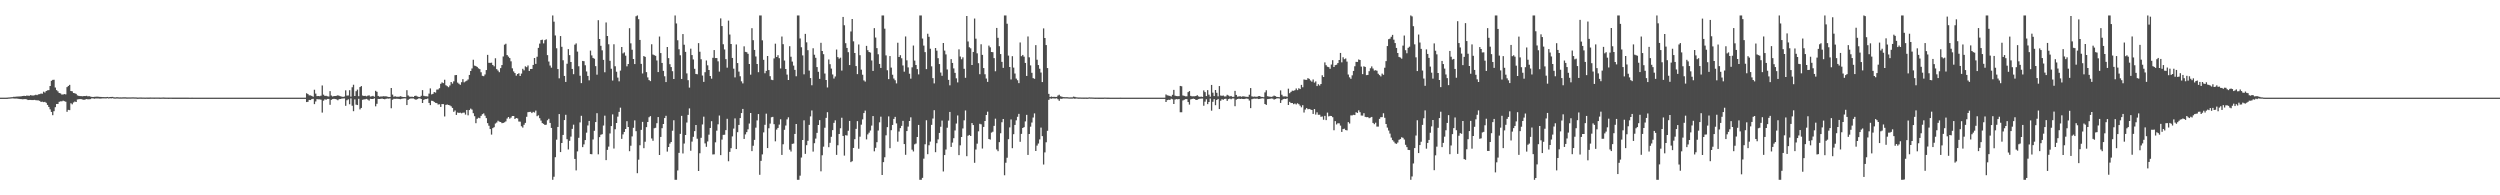 <?xml version="1.0" encoding="UTF-8"?>
<svg xmlns="http://www.w3.org/2000/svg" width="1920" height="150">
  <path d="M0 75.000h1v1.000H0zM1 75.000h1v1.000H1zM2 75.000h1v1.000H2zM3 74.998h1v1.000H3zM4 74.990h1v1.000H4zM5 74.963h1v1.000H5zM6 74.848h1v1.000H6zM7 74.777h1v1.000H7zM8 74.648h1v1.000H8zM9 74.576h1v1.000H9zM10 74.344h1v1.272H10zM11 74.355h1v1.354H11zM12 74.173h1v1.475H12zM13 74.149h1v1.616H13zM14 74.085h1v1.825H14zM15 74.017h1v2.084H15zM16 73.935h1v2.212H16zM17 73.721h1v2.589H17zM18 73.556h1v2.580H18zM19 73.721h1v2.410H19zM20 73.434h1v2.865H20zM21 73.478h1v3.360H21zM22 73.561h1v3.178H22zM23 73.053h1v3.721H23zM24 73.332h1v3.507H24zM25 73.343h1v3.520H25zM26 73.162h1v3.547H26zM27 72.735h1v4.239H27zM28 73.059h1v3.987H28zM29 72.448h1v4.639H29zM30 72.313h1v5.136H30zM31 71.827h1v6.435H31zM32 71.985h1v6.105H32zM33 70.380h1v8.058H33zM34 71.044h1v7.202H34zM35 69.901h1v9.071H35zM36 69.372h1v11.238H36zM37 69.233h1v12.914H37zM38 66.040h1v17.919H38zM39 62.078h1v23.892H39zM40 61.324h1v27.134H40zM41 61.248h1v24.132H41zM42 67.244h1v15.091H42zM43 69.199h1v10.653H43zM44 70.157h1v9.640H44zM45 71.434h1v6.752H45zM46 71.734h1v6.097H46zM47 72.593h1v5.252H47zM48 72.570h1v4.756H48zM49 72.238h1v5.475H49zM50 72.518h1v5.623H50zM51 66.940h1v18.905H51zM52 65.997h1v18.375H52zM53 65.156h1v19.437H53zM54 69.873h1v9.458H54zM55 70.130h1v10.020H55zM56 71.401h1v7.289H56zM57 71.618h1v6.344H57zM58 72.108h1v6.231H58zM59 73.280h1v3.102H59zM60 73.646h1v2.520H60zM61 73.772h1v2.294H61zM62 73.827h1v2.351H62zM63 73.928h1v2.515H63zM64 73.705h1v3.002H64zM65 73.804h1v2.580H65zM66 73.583h1v2.503H66zM67 73.977h1v2.319H67zM68 73.808h1v2.436H68zM69 74.202h1v1.921H69zM70 74.406h1v1.097H70zM71 74.513h1v1.076H71zM72 74.349h1v1.464H72zM73 74.289h1v1.334H73zM74 74.210h1v1.422H74zM75 74.295h1v1.310H75zM76 74.412h1v1.294H76zM77 74.458h1v1.249H77zM78 74.567h1v1.000H78zM79 74.563h1v1.030H79zM80 74.581h1v1.000H80zM81 74.601h1v1.000H81zM82 74.438h1v1.000H82zM83 74.685h1v1.000H83zM84 74.476h1v1.000H84zM85 74.422h1v1.153H85zM86 74.393h1v1.005H86zM87 74.725h1v1.000H87zM88 74.783h1v1.000H88zM89 74.674h1v1.000H89zM90 74.648h1v1.000H90zM91 74.780h1v1.000H91zM92 74.762h1v1.000H92zM93 74.798h1v1.000H93zM94 74.703h1v1.000H94zM95 74.711h1v1.000H95zM96 74.723h1v1.000H96zM97 74.827h1v1.000H97zM98 74.784h1v1.000H98zM99 74.789h1v1.000H99zM100 74.797h1v1.000H100zM101 74.737h1v1.000H101zM102 74.728h1v1.000H102zM103 74.795h1v1.000H103zM104 74.794h1v1.000H104zM105 74.910h1v1.000H105zM106 74.898h1v1.000H106zM107 74.847h1v1.000H107zM108 74.870h1v1.000H108zM109 74.882h1v1.000H109zM110 74.889h1v1.000H110zM111 74.946h1v1.000H111zM112 74.899h1v1.000H112zM113 74.907h1v1.000H113zM114 74.914h1v1.000H114zM115 74.862h1v1.000H115zM116 74.883h1v1.000H116zM117 74.899h1v1.000H117zM118 74.908h1v1.000H118zM119 74.888h1v1.000H119zM120 74.887h1v1.000H120zM121 74.897h1v1.000H121zM122 74.930h1v1.000H122zM123 74.946h1v1.000H123zM124 74.904h1v1.000H124zM125 74.875h1v1.000H125zM126 74.910h1v1.000H126zM127 74.946h1v1.000H127zM128 74.946h1v1.000H128zM129 74.960h1v1.000H129zM130 74.949h1v1.000H130zM131 74.947h1v1.000H131zM132 74.959h1v1.000H132zM133 74.973h1v1.000H133zM134 74.978h1v1.000H134zM135 74.970h1v1.000H135zM136 74.962h1v1.000H136zM137 74.966h1v1.000H137zM138 74.968h1v1.000H138zM139 74.977h1v1.000H139zM140 74.981h1v1.000H140zM141 74.974h1v1.000H141zM142 74.978h1v1.000H142zM143 74.979h1v1.000H143zM144 74.982h1v1.000H144zM145 74.989h1v1.000H145zM146 74.987h1v1.000H146zM147 74.981h1v1.000H147zM148 74.989h1v1.000H148zM149 74.991h1v1.000H149zM150 74.994h1v1.000H150zM151 74.988h1v1.000H151zM152 74.989h1v1.000H152zM153 74.993h1v1.000H153zM154 74.993h1v1.000H154zM155 74.995h1v1.000H155zM156 74.993h1v1.000H156zM157 74.995h1v1.000H157zM158 74.995h1v1.000H158zM159 74.995h1v1.000H159zM160 74.996h1v1.000H160zM161 74.997h1v1.000H161zM162 74.996h1v1.000H162zM163 74.997h1v1.000H163zM164 74.998h1v1.000H164zM165 74.998h1v1.000H165zM166 74.998h1v1.000H166zM167 74.998h1v1.000H167zM168 74.999h1v1.000H168zM169 74.999h1v1.000H169zM170 74.999h1v1.000H170zM171 74.999h1v1.000H171zM172 74.999h1v1.000H172zM173 74.999h1v1.000H173zM174 75.000h1v1.000H174zM175 75.000h1v1.000H175zM176 75.000h1v1.000H176zM177 75.000h1v1.000H177zM178 75.000h1v1.000H178zM179 75.000h1v1.000H179zM180 75.000h1v1.000H180zM181 75.000h1v1.000H181zM182 75.000h1v1.000H182zM183 75.000h1v1.000H183zM184 75.000h1v1.000H184zM185 75.000h1v1.000H185zM186 75.000h1v1.000H186zM187 75.000h1v1.000H187zM188 75.000h1v1.000H188zM189 75.000h1v1.000H189zM190 75.000h1v1.000H190zM191 75.000h1v1.000H191zM192 75.000h1v1.000H192zM193 75.000h1v1.000H193zM194 75.000h1v1.000H194zM195 75.000h1v1.000H195zM196 75.000h1v1.000H196zM197 75.000h1v1.000H197zM198 75.000h1v1.000H198zM199 75.000h1v1.000H199zM200 75.000h1v1.000H200zM201 75.000h1v1.000H201zM202 75.000h1v1.000H202zM203 75.000h1v1.000H203zM204 75.000h1v1.000H204zM205 75.000h1v1.000H205zM206 75.000h1v1.000H206zM207 75.000h1v1.000H207zM208 75.000h1v1.000H208zM209 75.000h1v1.000H209zM210 75.000h1v1.000H210zM211 75.000h1v1.000H211zM212 75.000h1v1.000H212zM213 75.000h1v1.000H213zM214 75.000h1v1.000H214zM215 75.000h1v1.000H215zM216 75.000h1v1.000H216zM217 75.000h1v1.000H217zM218 75.000h1v1.000H218zM219 75.000h1v1.000H219zM220 75.000h1v1.000H220zM221 75.000h1v1.000H221zM222 75.000h1v1.000H222zM223 75.000h1v1.000H223zM224 75.000h1v1.000H224zM225 75.000h1v1.000H225zM226 75.000h1v1.000H226zM227 75.000h1v1.000H227zM228 75.000h1v1.000H228zM229 75.000h1v1.000H229zM230 75.000h1v1.000H230zM231 75.000h1v1.000H231zM232 75.000h1v1.000H232zM233 75.000h1v1.000H233zM234 75.000h1v1.000H234zM235 71.627h1v6.767H235zM236 72.227h1v5.972H236zM237 73.204h1v3.561H237zM238 73.265h1v3.593H238zM239 73.682h1v2.398H239zM240 74.297h1v1.556H240zM241 68.938h1v11.021H241zM242 71.886h1v6.017H242zM243 73.837h1v2.282H243zM244 73.713h1v2.592H244zM245 73.864h1v2.403H245zM246 73.493h1v3.031H246zM247 65.662h1v20.827H247zM248 72.688h1v4.615H248zM249 73.632h1v2.644H249zM250 73.565h1v3.019H250zM251 73.936h1v2.067H251zM252 74.135h1v1.826H252zM253 70.006h1v10.472H253zM254 73.346h1v3.310H254zM255 74.060h1v2.040H255zM256 73.798h1v2.093H256zM257 73.711h1v2.355H257zM258 73.588h1v2.767H258zM259 73.187h1v3.822H259zM260 73.591h1v2.564H260zM261 73.935h1v2.098H261zM262 74.175h1v1.559H262zM263 74.423h1v1.193H263zM264 74.152h1v1.414H264zM265 69.359h1v11.889H265zM266 73.420h1v3.596H266zM267 73.339h1v2.954H267zM268 69.254h1v10.846H268zM269 74.174h1v1.415H269zM270 67.025h1v14.161H270zM271 65.057h1v20.343H271zM272 73.738h1v2.590H272zM273 70.016h1v10.368H273zM274 68.798h1v11.911H274zM275 73.871h1v2.003H275zM276 66.875h1v17.151H276zM277 66.117h1v16.797H277zM278 73.366h1v3.289H278zM279 73.707h1v2.637H279zM280 73.579h1v2.669H280zM281 73.988h1v1.956H281zM282 73.478h1v3.009H282zM283 73.194h1v4.053H283zM284 74.131h1v1.734H284zM285 73.951h1v2.057H285zM286 73.641h1v2.406H286zM287 74.302h1v1.235H287zM288 69.720h1v11.949H288zM289 70.491h1v9.203H289zM290 73.658h1v2.327H290zM291 74.259h1v1.761H291zM292 74.072h1v1.827H292zM293 74.062h1v1.671H293zM294 73.885h1v2.167H294zM295 73.972h1v2.261H295zM296 73.915h1v1.963H296zM297 74.239h1v1.440H297zM298 74.439h1v1.346H298zM299 74.499h1v1.087H299zM300 67.605h1v15.541H300zM301 72.658h1v3.917H301zM302 74.222h1v1.638H302zM303 73.923h1v1.982H303zM304 74.291h1v1.533H304zM305 74.296h1v1.565H305zM306 74.296h1v1.674H306zM307 73.901h1v2.286H307zM308 74.201h1v1.678H308zM309 74.475h1v1.179H309zM310 74.504h1v1.000H310zM311 74.582h1v1.000H311zM312 69.266h1v11.404H312zM313 73.323h1v3.374H313zM314 74.197h1v1.742H314zM315 74.318h1v1.315H315zM316 74.228h1v1.406H316zM317 74.489h1v1.116H317zM318 73.669h1v2.525H318zM319 73.467h1v3.189H319zM320 74.067h1v2.078H320zM321 74.417h1v1.183H321zM322 74.531h1v1.000H322zM323 73.562h1v2.467H323zM324 69.243h1v9.846H324zM325 73.573h1v3.144H325zM326 73.870h1v2.240H326zM327 73.943h1v2.139H327zM328 74.083h1v1.582H328zM329 71.909h1v7.166H329zM330 67.911h1v12.850H330zM331 72.492h1v4.857H331zM332 72.069h1v5.431H332zM333 70.699h1v7.574H333zM334 71.143h1v7.872H334zM335 68.817h1v10.409H335zM336 68.689h1v11.586H336zM337 67.713h1v12.352H337zM338 64.358h1v17.765H338zM339 63.260h1v16.643H339zM340 63.824h1v16.137H340zM341 61.214h1v28.246H341zM342 65.485h1v15.065H342zM343 66.187h1v14.072H343zM344 66.962h1v13.674H344zM345 65.661h1v15.263H345zM346 62.962h1v18.686H346zM347 64.225h1v18.680H347zM348 62.443h1v23.422H348zM349 57.760h1v27.097H349zM350 57.599h1v30.656H350zM351 63.441h1v23.006H351zM352 64.326h1v22.413H352zM353 65.145h1v21.395H353zM354 63.145h1v23.920H354zM355 60.792h1v25.785H355zM356 63.213h1v23.272H356zM357 62.510h1v25.527H357zM358 61.945h1v22.510H358zM359 61.049h1v27.501H359zM360 57.557h1v26.959H360zM361 54.519h1v28.894H361zM362 52.587h1v31.573H362zM363 45.875h1v41.056H363zM364 50.393h1v38.839H364zM365 50.718h1v43.914H365zM366 51.400h1v39.820H366zM367 52.487h1v37.954H367zM368 53.091h1v37.705H368zM369 55.501h1v33.504H369zM370 58.233h1v29.465H370zM371 58.513h1v28.598H371zM372 57.203h1v31.617H372zM373 53.807h1v36.931H373zM374 42.122h1v52.436H374zM375 48.231h1v48.340H375zM376 48.279h1v50.869H376zM377 48.134h1v55.258H377zM378 49.924h1v48.472H378zM379 50.918h1v46.789H379zM380 44.770h1v50.090H380zM381 53.112h1v41.020H381zM382 54.153h1v38.563H382zM383 55.438h1v38.028H383zM384 52.324h1v41.386H384zM385 49.952h1v44.652H385zM386 43.365h1v51.030H386zM387 34.323h1v59.609H387zM388 33.607h1v59.625H388zM389 42.289h1v48.724H389zM390 43.445h1v46.413H390zM391 44.602h1v46.521H391zM392 47.102h1v43.229H392zM393 52.458h1v36.652H393zM394 54.844h1v34.235H394zM395 56.120h1v35.260H395zM396 58.101h1v32.530H396zM397 56.824h1v34.173H397zM398 56.283h1v37.031H398zM399 58.383h1v35.077H399zM400 56.536h1v40.438H400zM401 52.842h1v45.168H401zM402 54.005h1v41.859H402zM403 50.957h1v43.400H403zM404 51.592h1v38.098H404zM405 50.256h1v35.929H405zM406 54.500h1v31.474H406zM407 52.998h1v32.881H407zM408 52.950h1v33.883H408zM409 49.857h1v36.052H409zM410 44.562h1v41.844H410zM411 49.073h1v35.872H411zM412 43.587h1v45.673H412zM413 36.777h1v51.800H413zM414 33.471h1v57.294H414zM415 30.756h1v61.875H415zM416 30.440h1v64.128H416zM417 33.323h1v61.798H417zM418 30.846h1v65.137H418zM419 30.195h1v65.529H419zM420 42.332h1v50.047H420zM421 47.237h1v44.025H421zM422 50.330h1v44.070H422zM423 51.944h1v46.286H423zM424 11.895h1v126.209H424zM425 16.631h1v119.101H425zM426 27.230h1v93.513H426zM427 37.080h1v70.167H427zM428 53.063h1v44.424H428zM429 60.138h1v27.444H429zM430 27.705h1v89.078H430zM431 35.942h1v73.897H431zM432 46.269h1v57.385H432zM433 58.335h1v33.866H433zM434 62.942h1v25.214H434zM435 48.973h1v57.938H435zM436 37.759h1v77.026H436zM437 42.339h1v65.812H437zM438 47.641h1v57.292H438zM439 52.952h1v46.040H439zM440 56.969h1v38.762H440zM441 34.289h1v87.795H441zM442 33.306h1v97.538H442zM443 39.650h1v76.617H443zM444 50.882h1v54.943H444zM445 58.175h1v35.825H445zM446 63.828h1v25.093H446zM447 46.780h1v66.232H447zM448 47.008h1v63.869H448zM449 50.141h1v57.424H449zM450 54.868h1v46.996H450zM451 58.294h1v38.084H451zM452 61.682h1v31.207H452zM453 38.887h1v79.416H453zM454 42.528h1v75.962H454zM455 44.518h1v62.608H455zM456 45.108h1v55.342H456zM457 50.798h1v42.969H457zM458 57.365h1v29.568H458zM459 15.495h1v103.047H459zM460 29.955h1v75.338H460zM461 35.154h1v68.303H461zM462 38.664h1v64.412H462zM463 45.986h1v50.441H463zM464 55.518h1v33.335H464zM465 17.237h1v105.764H465zM466 27.636h1v87.445H466zM467 34.005h1v78.579H467zM468 46.689h1v55.795H468zM469 52.798h1v44.009H469zM470 61.834h1v26.035H470zM471 34.013h1v80.081H471zM472 50.916h1v48.368H472zM473 55.113h1v39.340H473zM474 59.585h1v29.995H474zM475 62.483h1v23.423H475zM476 54.235h1v28.438H476zM477 36.085h1v70.550H477zM478 41.001h1v62.221H478zM479 40.242h1v61.097H479zM480 42.737h1v56.343H480zM481 50.938h1v42.145H481zM482 49.172h1v48.373H482zM483 21.662h1v94.469H483zM484 33.285h1v78.648H484zM485 38.193h1v66.586H485zM486 45.332h1v52.816H486zM487 49.213h1v43.238H487zM488 12.499h1v88.268H488zM489 11.895h1v121.112H489zM490 14.746h1v107.887H490zM491 30.672h1v80.879H491zM492 49.071h1v50.677H492zM493 56.429h1v37.157H493zM494 43.058h1v70.754H494zM495 43.674h1v65.155H495zM496 55.389h1v42.232H496zM497 59.425h1v34.257H497zM498 61.490h1v28.576H498zM499 62.315h1v26.891H499zM500 34.005h1v72.340H500zM501 41.860h1v66.279H501zM502 42.412h1v56.075H502zM503 42.833h1v55.326H503zM504 46.423h1v48.184H504zM505 55.358h1v34.567H505zM506 28.051h1v90.967H506zM507 40.779h1v64.404H507zM508 48.336h1v50.102H508zM509 54.406h1v40.835H509zM510 58.570h1v32.084H510zM511 63.027h1v25.897H511zM512 36.086h1v80.334H512zM513 44.648h1v68.238H513zM514 49.312h1v60.986H514zM515 51.517h1v57.519H515zM516 54.670h1v45.712H516zM517 60.676h1v31.664H517zM518 11.895h1v126.209H518zM519 18.001h1v120.104H519zM520 30.906h1v100.019H520zM521 37.855h1v79.530H521zM522 42.450h1v60.351H522zM523 60.645h1v28.354H523zM524 26.182h1v91.699H524zM525 34.335h1v75.918H525zM526 39.840h1v63.855H526zM527 56.393h1v37.713H527zM528 61.585h1v26.630H528zM529 67.264h1v15.967H529zM530 37.372h1v78.390H530zM531 42.285h1v66.455H531zM532 45.682h1v59.399H532zM533 52.843h1v47.881H533zM534 56.801h1v39.194H534zM535 57.013h1v49.543H535zM536 33.131h1v98.181H536zM537 39.724h1v77.998H537zM538 45.534h1v60.298H538zM539 58.021h1v37.594H539zM540 62.851h1v26.730H540zM541 55.468h1v54.684H541zM542 46.415h1v66.308H542zM543 50.194h1v58.459H543zM544 53.775h1v49.640H544zM545 58.393h1v39.886H545zM546 60.405h1v32.663H546zM547 44.401h1v74.217H547zM548 38.430h1v80.092H548zM549 44.606h1v64.702H549zM550 44.610h1v55.721H550zM551 47.124h1v48.374H551zM552 54.980h1v33.734H552zM553 14.155h1v104.992H553zM554 20.014h1v87.213H554zM555 34.004h1v69.569H555zM556 38.000h1v65.481H556zM557 45.411h1v54.510H557zM558 51.985h1v39.241H558zM559 15.845h1v108.009H559zM560 26.529h1v90.098H560zM561 33.780h1v80.027H561zM562 44.482h1v60.278H562zM563 52.748h1v46.036H563zM564 59.438h1v31.483H564zM565 34.166h1v80.329H565zM566 48.411h1v53.136H566zM567 54.972h1v40.994H567zM568 58.554h1v32.109H568zM569 62.460h1v24.392H569zM570 64.060h1v19.577H570zM571 35.591h1v71.102H571zM572 39.839h1v63.369H572zM573 40.090h1v61.394H573zM574 41.329h1v57.986H574zM575 49.154h1v45.697H575zM576 57.349h1v29.432H576zM577 21.657h1v94.429H577zM578 30.897h1v81.030H578zM579 38.324h1v69.073H579zM580 43.357h1v54.713H580zM581 49.147h1v43.334H581zM582 55.459h1v32.129H582zM583 11.895h1v122.335H583zM584 11.895h1v111.628H584zM585 30.956h1v87.644H585zM586 45.919h1v55.770H586zM587 56.290h1v39.555H587zM588 54.419h1v32.856H588zM589 43.005h1v70.712H589zM590 53.830h1v44.700H590zM591 58.536h1v36.372H591zM592 61.227h1v28.838H592zM593 61.551h1v28.204H593zM594 44.852h1v50.533H594zM595 33.525h1v75.027H595zM596 43.777h1v55.774H596zM597 42.382h1v55.882H597zM598 44.704h1v51.001H598zM599 52.571h1v39.042H599zM600 28.031h1v90.935H600zM601 33.920h1v76.872H601zM602 46.490h1v53.204H602zM603 52.969h1v43.432H603zM604 57.285h1v34.398H604zM605 61.432h1v28.702H605zM606 35.500h1v79.433H606zM607 43.579h1v72.799H607zM608 47.291h1v63.174H608zM609 50.407h1v59.808H609zM610 53.683h1v49.193H610zM611 58.586h1v36.650H611zM612 11.895h1v126.209H612zM613 11.895h1v126.209H613zM614 29.548h1v105.385H614zM615 36.324h1v84.681H615zM616 42.527h1v65.011H616zM617 57.082h1v35.359H617zM618 26.002h1v92.189H618zM619 32.496h1v79.010H619zM620 38.556h1v69.592H620zM621 54.200h1v41.691H621zM622 59.938h1v29.445H622zM623 65.491h1v19.339H623zM624 37.083h1v79.340H624zM625 42.012h1v67.954H625zM626 44.416h1v62.051H626zM627 51.493h1v50.556H627zM628 55.166h1v40.821H628zM629 60.576h1v31.710H629zM630 32.850h1v98.708H630zM631 39.157h1v80.065H631zM632 41.620h1v71.016H632zM633 56.483h1v41.626H633zM634 61.442h1v29.094H634zM635 67.152h1v19.021H635zM636 45.658h1v67.377H636zM637 49.282h1v60.408H637zM638 52.694h1v52.369H638zM639 57.170h1v42.772H639zM640 60.293h1v34.073H640zM641 58.747h1v33.676H641zM642 38.054h1v80.896H642zM643 43.876h1v67.698H643zM644 45.074h1v57.861H644zM645 44.274h1v54.225H645zM646 54.244h1v36.181H646zM647 12.991h1v91.428H647zM648 19.390h1v100.125H648zM649 33.190h1v70.640H649zM650 36.793h1v67.318H650zM651 40.107h1v60.279H651zM652 49.971h1v42.893H652zM653 24.169h1v100.338H653zM654 14.590h1v109.204H654zM655 31.741h1v81.853H655zM656 40.693h1v66.224H656zM657 50.760h1v48.216H657zM658 56.934h1v36.077H658zM659 34.153h1v80.095H659zM660 42.380h1v62.559H660zM661 53.499h1v42.253H661zM662 57.416h1v34.269H662zM663 61.760h1v25.084H663zM664 62.695h1v22.228H664zM665 35.241h1v71.817H665zM666 38.573h1v64.635H666zM667 39.921h1v61.985H667zM668 40.384h1v59.876H668zM669 46.448h1v50.008H669zM670 54.498h1v34.617H670zM671 21.585h1v94.662H671zM672 28.828h1v84.682H672zM673 36.947h1v72.249H673zM674 41.668h1v58.569H674zM675 49.114h1v44.833H675zM676 52.154h1v37.458H676zM677 11.895h1v122.519H677zM678 11.895h1v112.627H678zM679 22.021h1v98.771H679zM680 42.543h1v61.404H680zM681 53.959h1v43.680H681zM682 60.786h1v28.594H682zM683 43.076h1v70.751H683zM684 51.907h1v48.110H684zM685 57.409h1v38.519H685zM686 60.324h1v31.027H686zM687 61.656h1v28.076H687zM688 64.031h1v30.730H688zM689 32.832h1v75.946H689zM690 43.768h1v57.265H690zM691 42.401h1v55.985H691zM692 44.741h1v51.902H692zM693 50.279h1v42.568H693zM694 55.052h1v55.580H694zM695 28.017h1v90.850H695zM696 46.317h1v54.322H696zM697 51.754h1v45.490H697zM698 56.610h1v36.294H698zM699 60.437h1v29.657H699zM700 51.728h1v63.208H700zM701 34.983h1v81.355H701zM702 46.545h1v64.287H702zM703 49.911h1v60.329H703zM704 53.102h1v52.094H704zM705 57.132h1v38.811H705zM706 11.895h1v126.209H706zM707 11.895h1v126.209H707zM708 29.611h1v107.002H708zM709 35.038h1v86.826H709zM710 40.034h1v70.769H710zM711 53.095h1v39.273H711zM712 25.894h1v92.550H712zM713 28.288h1v83.265H713zM714 37.442h1v71.296H714zM715 50.920h1v45.002H715zM716 60.008h1v31.045H716zM717 64.065h1v20.555H717zM718 36.878h1v79.997H718zM719 38.894h1v71.081H719zM720 44.681h1v62.380H720zM721 49.220h1v52.887H721zM722 55.691h1v41.618H722zM723 58.239h1v34.389H723zM724 33.019h1v98.659H724zM725 38.856h1v80.210H725zM726 41.763h1v73.098H726zM727 53.359h1v44.751H727zM728 61.328h1v31.304H728zM729 65.513h1v20.447H729zM730 45.398h1v67.429H730zM731 48.358h1v61.148H731zM732 52.527h1v53.597H732zM733 55.941h1v44.243H733zM734 60.169h1v34.703H734zM735 63.307h1v25.354H735zM736 37.862h1v81.255H736zM737 43.432h1v68.171H737zM738 45.530h1v59.684H738zM739 44.042h1v54.603H739zM740 52.827h1v39.591H740zM741 59.752h1v25.106H741zM742 12.280h1v107.698H742zM743 31.850h1v72.373H743zM744 36.314h1v67.291H744zM745 37.113h1v67.322H745zM746 49.897h1v44.641H746zM747 39.895h1v56.155H747zM748 14.215h1v110.833H748zM749 29.721h1v85.094H749zM750 40.940h1v69.393H750zM751 48.560h1v52.328H751zM752 56.986h1v38.088H752zM753 34.016h1v61.473H753zM754 42.139h1v71.944H754zM755 52.294h1v45.213H755zM756 57.046h1v35.894H756zM757 60.337h1v28.005H757zM758 62.882h1v22.887H758zM759 35.004h1v71.734H759zM760 36.364h1v70.852H760zM761 39.955h1v61.880H761zM762 40.065h1v61.123H762zM763 44.671h1v52.002H763zM764 54.709h1v36.437H764zM765 21.457h1v93.344H765zM766 29.055h1v87.042H766zM767 35.465h1v73.690H767zM768 41.525h1v60.836H768zM769 47.514h1v46.367H769zM770 52.146h1v39.234H770zM771 11.895h1v122.692H771zM772 11.895h1v113.080H772zM773 18.251h1v102.909H773zM774 42.677h1v64.206H774zM775 51.462h1v46.402H775zM776 61.035h1v30.710H776zM777 43.141h1v70.664H777zM778 51.911h1v51.150H778zM779 56.463h1v39.482H779zM780 60.362h1v32.065H780zM781 61.664h1v28.040H781zM782 63.825h1v23.640H782zM783 32.606h1v76.276H783zM784 43.169h1v59.641H784zM785 42.206h1v56.119H785zM786 43.499h1v54.135H786zM787 48.317h1v44.906H787zM788 58.338h1v29.901H788zM789 28.005h1v90.973H789zM790 44.050h1v58.880H790zM791 50.204h1v47.081H791zM792 55.907h1v38.196H792zM793 59.985h1v30.293H793zM794 60.507h1v26.603H794zM795 34.654h1v81.310H795zM796 45.882h1v65.928H796zM797 49.991h1v60.230H797zM798 52.784h1v54.261H798zM799 55.688h1v42.311H799zM800 63.002h1v41.562H800zM801 21.830h1v104.514H801zM802 29.209h1v87.828H802zM803 34.598h1v74.682H803zM804 52.279h1v48.182H804zM805 72.109h1v4.614H805zM806 74.530h1v1.061H806zM807 74.154h1v1.699H807zM808 74.438h1v1.103H808zM809 74.359h1v1.238H809zM810 74.424h1v1.248H810zM811 74.466h1v1.006H811zM812 73.347h1v2.871H812zM813 72.753h1v4.655H813zM814 73.930h1v1.922H814zM815 74.265h1v1.643H815zM816 74.547h1v1.000H816zM817 74.614h1v1.000H817zM818 74.626h1v1.000H818zM819 74.602h1v1.000H819zM820 74.738h1v1.000H820zM821 74.785h1v1.000H821zM822 74.764h1v1.000H822zM823 74.761h1v1.000H823zM824 74.177h1v1.452H824zM825 74.377h1v1.525H825zM826 74.689h1v1.000H826zM827 74.785h1v1.000H827zM828 74.861h1v1.000H828zM829 74.852h1v1.000H829zM830 74.892h1v1.000H830zM831 74.888h1v1.000H831zM832 74.913h1v1.000H832zM833 74.892h1v1.000H833zM834 74.917h1v1.000H834zM835 74.942h1v1.000H835zM836 74.750h1v1.000H836zM837 74.848h1v1.000H837zM838 74.851h1v1.000H838zM839 74.885h1v1.000H839zM840 74.944h1v1.000H840zM841 74.970h1v1.000H841zM842 74.950h1v1.000H842zM843 74.969h1v1.000H843zM844 74.966h1v1.000H844zM845 74.974h1v1.000H845zM846 74.976h1v1.000H846zM847 74.981h1v1.000H847zM848 74.904h1v1.000H848zM849 74.943h1v1.000H849zM850 74.963h1v1.000H850zM851 74.973h1v1.000H851zM852 74.991h1v1.000H852zM853 74.988h1v1.000H853zM854 74.993h1v1.000H854zM855 74.992h1v1.000H855zM856 74.992h1v1.000H856zM857 74.994h1v1.000H857zM858 74.996h1v1.000H858zM859 74.995h1v1.000H859zM860 74.977h1v1.000H860zM861 74.985h1v1.000H861zM862 74.992h1v1.000H862zM863 74.998h1v1.000H863zM864 74.998h1v1.000H864zM865 74.998h1v1.000H865zM866 74.998h1v1.000H866zM867 74.999h1v1.000H867zM868 74.999h1v1.000H868zM869 74.999h1v1.000H869zM870 74.999h1v1.000H870zM871 74.998h1v1.000H871zM872 74.995h1v1.000H872zM873 74.998h1v1.000H873zM874 74.998h1v1.000H874zM875 74.999h1v1.000H875zM876 74.999h1v1.000H876zM877 75.000h1v1.000H877zM878 75.000h1v1.000H878zM879 75.000h1v1.000H879zM880 75.000h1v1.000H880zM881 75.000h1v1.000H881zM882 75.000h1v1.000H882zM883 74.999h1v1.000H883zM884 74.999h1v1.000H884zM885 74.999h1v1.000H885zM886 75.000h1v1.000H886zM887 75.000h1v1.000H887zM888 75.000h1v1.000H888zM889 75.000h1v1.000H889zM890 75.000h1v1.000H890zM891 75.000h1v1.000H891zM892 75.000h1v1.000H892zM893 75.000h1v1.000H893zM894 75.000h1v1.000H894zM895 72.567h1v5.760H895zM896 73.214h1v3.707H896zM897 73.420h1v3.163H897zM898 73.701h1v3.044H898zM899 74.138h1v1.703H899zM900 72.813h1v3.448H900zM901 69.035h1v10.812H901zM902 73.474h1v2.969H902zM903 73.784h1v2.315H903zM904 73.883h1v2.425H904zM905 73.828h1v2.204H905zM906 66.021h1v20.189H906zM907 66.261h1v19.935H907zM908 73.324h1v3.810H908zM909 73.651h1v2.928H909zM910 73.977h1v2.137H910zM911 73.983h1v2.080H911zM912 70.747h1v7.638H912zM913 69.922h1v10.421H913zM914 73.640h1v2.680H914zM915 74.005h1v1.972H915zM916 73.939h1v1.863H916zM917 73.937h1v2.079H917zM918 73.708h1v3.086H918zM919 73.114h1v3.527H919zM920 74.013h1v2.106H920zM921 74.381h1v1.425H921zM922 74.205h1v1.506H922zM923 74.468h1v1.192H923zM924 69.402h1v11.792H924zM925 70.778h1v7.318H925zM926 73.765h1v2.456H926zM927 69.230h1v10.739H927zM928 72.699h1v5.630H928zM929 74.230h1v1.429H929zM930 65.229h1v19.757H930zM931 71.177h1v6.989H931zM932 73.781h1v2.368H932zM933 69.112h1v11.687H933zM934 71.284h1v5.491H934zM935 73.988h1v1.975H935zM936 66.101h1v17.651H936zM937 73.381h1v3.977H937zM938 73.558h1v2.684H938zM939 73.357h1v3.242H939zM940 74.071h1v1.911H940zM941 74.016h1v1.811H941zM942 72.800h1v4.672H942zM943 73.391h1v2.734H943zM944 74.052h1v1.673H944zM945 73.670h1v2.564H945zM946 74.392h1v1.205H946zM947 74.336h1v1.282H947zM948 69.803h1v11.783H948zM949 72.907h1v3.642H949zM950 74.220h1v1.790H950zM951 74.059h1v1.734H951zM952 73.924h1v2.088H952zM953 74.289h1v1.553H953zM954 73.938h1v2.070H954zM955 74.018h1v2.073H955zM956 74.251h1v1.580H956zM957 74.346h1v1.319H957zM958 74.370h1v1.541H958zM959 72.780h1v4.424H959zM960 67.631h1v15.403H960zM961 74.008h1v2.187H961zM962 74.297h1v1.515H962zM963 74.153h1v1.575H963zM964 74.268h1v1.538H964zM965 74.293h1v1.363H965zM966 73.834h1v2.231H966zM967 73.726h1v2.260H967zM968 74.372h1v1.275H968zM969 74.422h1v1.083H969zM970 74.632h1v1.000H970zM971 70.952h1v8.916H971zM972 69.334h1v11.264H972zM973 73.887h1v2.248H973zM974 74.119h1v1.848H974zM975 74.276h1v1.536H975zM976 74.376h1v1.248H976zM977 74.067h1v1.724H977zM978 73.404h1v3.100H978zM979 73.811h1v2.250H979zM980 74.377h1v1.232H980zM981 74.481h1v1.000H981zM982 74.651h1v1.000H982zM983 69.410h1v9.626H983zM984 72.762h1v4.202H984zM985 74.024h1v2.133H985zM986 74.024h1v1.854H986zM987 73.996h1v2.024H987zM988 74.338h1v1.180H988zM989 68.105h1v12.522H989zM990 71.559h1v6.677H990zM991 70.534h1v8.645H991zM992 69.614h1v9.466H992zM993 69.711h1v10.293H993zM994 69.296h1v10.204H994zM995 67.916h1v12.305H995zM996 69.216h1v10.104H996zM997 67.804h1v12.207H997zM998 68.414h1v12.760H998zM999 65.166h1v17.285H999zM1000 67.009h1v13.779H1000zM1001 61.030h1v25.381H1001zM1002 61.299h1v22.803H1002zM1003 61.341h1v21.670H1003zM1004 60.010h1v23.904H1004zM1005 60.594h1v23.055H1005zM1006 61.776h1v22.271H1006zM1007 62.706h1v21.799H1007zM1008 61.044h1v26.454H1008zM1009 63.421h1v20.352H1009zM1010 62.526h1v25.500H1010zM1011 66.098h1v20.171H1011zM1012 64.712h1v23.472H1012zM1013 65.667h1v22.469H1013zM1014 64.491h1v25.189H1014zM1015 57.808h1v31.656H1015zM1016 59.129h1v32.823H1016zM1017 47.915h1v41.069H1017zM1018 50.088h1v42.170H1018zM1019 51.236h1v35.250H1019zM1020 51.575h1v37.808H1020zM1021 52.831h1v36.169H1021zM1022 49.577h1v39.513H1022zM1023 46.240h1v43.751H1023zM1024 51.434h1v48.594H1024zM1025 50.001h1v43.032H1025zM1026 49.698h1v45.906H1026zM1027 48.437h1v46.211H1027zM1028 46.057h1v48.651H1028zM1029 40.672h1v55.810H1029zM1030 47.867h1v53.466H1030zM1031 43.977h1v55.125H1031zM1032 45.479h1v53.320H1032zM1033 44.906h1v54.967H1033zM1034 47.331h1v52.840H1034zM1035 57.229h1v36.593H1035zM1036 59.388h1v35.506H1036zM1037 60.518h1v28.091H1037zM1038 57.861h1v30.758H1038zM1039 54.489h1v33.671H1039zM1040 50.882h1v37.506H1040zM1041 47.511h1v38.692H1041zM1042 47.549h1v39.191H1042zM1043 45.658h1v39.078H1043zM1044 46.100h1v40.082H1044zM1045 51.143h1v37.565H1045zM1046 56.911h1v31.858H1046zM1047 50.950h1v35.979H1047zM1048 51.397h1v38.346H1048zM1049 57.678h1v32.316H1049zM1050 57.545h1v32.348H1050zM1051 54.664h1v36.128H1051zM1052 52.429h1v37.905H1052zM1053 51.009h1v38.797H1053zM1054 52.626h1v41.804H1054zM1055 54.168h1v41.220H1055zM1056 53.931h1v40.269H1056zM1057 54.335h1v42.882H1057zM1058 56.630h1v40.610H1058zM1059 57.721h1v33.552H1059zM1060 58.682h1v31.337H1060zM1061 56.521h1v33.429H1061zM1062 57.427h1v29.544H1062zM1063 52.004h1v38.449H1063zM1064 46.932h1v48.305H1064zM1065 35.366h1v62.626H1065zM1066 30.106h1v70.165H1066zM1067 29.712h1v72.916H1067zM1068 28.286h1v77.372H1068zM1069 26.772h1v80.851H1069zM1070 30.440h1v78.320H1070zM1071 33.056h1v77.004H1071zM1072 36.831h1v73.670H1072zM1073 40.686h1v68.769H1073zM1074 43.705h1v63.658H1074zM1075 44.184h1v62.594H1075zM1076 45.062h1v60.382H1076zM1077 35.039h1v70.804H1077zM1078 27.307h1v79.855H1078zM1079 38.570h1v72.638H1079zM1080 40.896h1v72.088H1080zM1081 36.703h1v78.453H1081zM1082 35.866h1v79.390H1082zM1083 11.895h1v126.209H1083zM1084 12.597h1v122.906H1084zM1085 20.139h1v105.382H1085zM1086 34.062h1v79.628H1086zM1087 44.016h1v60.076H1087zM1088 54.602h1v37.781H1088zM1089 26.500h1v91.045H1089zM1090 32.672h1v78.734H1090zM1091 37.512h1v71.335H1091zM1092 54.149h1v41.738H1092zM1093 60.292h1v30.540H1093zM1094 65.891h1v18.880H1094zM1095 37.961h1v76.238H1095zM1096 41.441h1v68.325H1096zM1097 44.449h1v62.999H1097zM1098 51.165h1v50.770H1098zM1099 55.788h1v41.285H1099zM1100 60.351h1v31.799H1100zM1101 33.343h1v97.380H1101zM1102 38.984h1v80.331H1102zM1103 41.723h1v70.892H1103zM1104 56.057h1v42.076H1104zM1105 61.415h1v29.252H1105zM1106 66.898h1v18.932H1106zM1107 46.817h1v66.179H1107zM1108 49.201h1v60.545H1108zM1109 52.669h1v52.277H1109zM1110 57.194h1v42.837H1110zM1111 60.020h1v34.410H1111zM1112 65.400h1v23.013H1112zM1113 39.103h1v79.327H1113zM1114 43.568h1v68.164H1114zM1115 45.730h1v57.288H1115zM1116 45.279h1v53.130H1116zM1117 52.949h1v37.272H1117zM1118 59.696h1v40.321H1118zM1119 16.266h1v101.923H1119zM1120 33.056h1v71.180H1120zM1121 36.472h1v65.787H1121zM1122 41.190h1v61.573H1122zM1123 50.036h1v42.873H1123zM1124 43.674h1v78.514H1124zM1125 17.770h1v104.970H1125zM1126 31.523h1v83.106H1126zM1127 41.243h1v65.671H1127zM1128 50.669h1v50.013H1128zM1129 56.625h1v36.178H1129zM1130 34.097h1v80.082H1130zM1131 42.855h1v61.617H1131zM1132 53.700h1v43.689H1132zM1133 57.449h1v34.210H1133zM1134 60.921h1v27.224H1134zM1135 62.998h1v21.804H1135zM1136 36.170h1v70.425H1136zM1137 37.612h1v68.652H1137zM1138 40.313h1v61.418H1138zM1139 40.176h1v61.105H1139zM1140 46.611h1v49.617H1140zM1141 54.454h1v36.714H1141zM1142 21.596h1v94.335H1142zM1143 29.030h1v86.912H1143zM1144 35.855h1v73.217H1144zM1145 41.571h1v60.717H1145zM1146 47.596h1v46.207H1146zM1147 52.108h1v39.214H1147zM1148 11.895h1v120.514H1148zM1149 11.895h1v112.788H1149zM1150 22.200h1v98.853H1150zM1151 42.683h1v61.469H1151zM1152 54.042h1v44.001H1152zM1153 61.082h1v27.873H1153zM1154 43.091h1v70.661H1154zM1155 52.087h1v48.051H1155zM1156 57.326h1v38.526H1156zM1157 60.146h1v31.139H1157zM1158 61.674h1v28.129H1158zM1159 63.771h1v21.735H1159zM1160 34.487h1v73.405H1160zM1161 43.140h1v57.954H1161zM1162 42.432h1v55.955H1162zM1163 43.539h1v53.155H1163zM1164 50.458h1v42.791H1164zM1165 58.346h1v27.821H1165zM1166 28.131h1v90.816H1166zM1167 44.080h1v56.648H1167zM1168 51.606h1v45.701H1168zM1169 55.862h1v37.051H1169zM1170 60.434h1v29.866H1170zM1171 51.606h1v35.599H1171zM1172 36.471h1v79.961H1172zM1173 45.877h1v65.262H1173zM1174 49.696h1v60.575H1174zM1175 52.651h1v52.471H1175zM1176 57.183h1v40.755H1176zM1177 11.895h1v106.484H1177zM1178 11.895h1v126.209H1178zM1179 23.994h1v112.692H1179zM1180 34.928h1v91.316H1180zM1181 38.609h1v72.160H1181zM1182 53.151h1v43.621H1182zM1183 26.350h1v81.404H1183zM1184 28.454h1v89.081H1184zM1185 35.767h1v73.119H1185zM1186 50.974h1v47.886H1186zM1187 58.090h1v32.885H1187zM1188 64.272h1v22.454H1188zM1189 37.695h1v77.146H1189zM1190 40.365h1v70.981H1190zM1191 43.370h1v63.815H1191zM1192 49.152h1v54.239H1192zM1193 54.370h1v42.833H1193zM1194 58.562h1v36.101H1194zM1195 33.190h1v97.676H1195zM1196 38.333h1v83.028H1196zM1197 40.680h1v74.012H1197zM1198 53.549h1v47.371H1198zM1199 59.948h1v32.600H1199zM1200 65.509h1v22.292H1200zM1201 46.493h1v66.331H1201zM1202 48.326h1v62.197H1202zM1203 51.491h1v54.865H1203zM1204 55.887h1v45.941H1204zM1205 59.753h1v34.914H1205zM1206 63.208h1v27.621H1206zM1207 38.815h1v79.598H1207zM1208 43.076h1v70.634H1208zM1209 45.544h1v59.465H1209zM1210 45.054h1v53.401H1210zM1211 50.734h1v41.601H1211zM1212 59.842h1v26.521H1212zM1213 15.269h1v103.396H1213zM1214 31.972h1v73.197H1214zM1215 35.294h1v67.639H1215zM1216 38.730h1v64.164H1216zM1217 47.577h1v47.001H1217zM1218 57.727h1v31.294H1218zM1219 16.522h1v106.589H1219zM1220 29.839h1v85.268H1220zM1221 36.528h1v73.733H1221zM1222 48.524h1v54.133H1222zM1223 54.911h1v39.873H1223zM1224 64.486h1v31.388H1224zM1225 34.116h1v80.224H1225zM1226 52.321h1v47.032H1226zM1227 56.383h1v36.580H1227zM1228 60.546h1v29.006H1228zM1229 62.384h1v23.380H1229zM1230 54.206h1v52.390H1230zM1231 36.003h1v70.527H1231zM1232 40.970h1v61.489H1232zM1233 40.083h1v61.003H1233zM1234 44.284h1v53.523H1234zM1235 51.788h1v39.361H1235zM1236 40.396h1v74.390H1236zM1237 21.484h1v94.528H1237zM1238 35.534h1v75.154H1238zM1239 39.941h1v62.351H1239zM1240 47.594h1v48.239H1240zM1241 49.460h1v41.880H1241zM1242 11.895h1v121.794H1242zM1243 11.895h1v113.117H1243zM1244 18.319h1v104.269H1244zM1245 38.014h1v69.177H1245zM1246 51.503h1v48.587H1246zM1247 58.671h1v33.291H1247zM1248 43.010h1v70.765H1248zM1249 49.489h1v53.643H1249zM1250 56.617h1v40.381H1250zM1251 59.458h1v32.950H1251zM1252 61.537h1v28.324H1252zM1253 62.317h1v25.205H1253zM1254 34.088h1v74.166H1254zM1255 41.962h1v60.742H1255zM1256 42.371h1v56.132H1256zM1257 42.781h1v54.829H1257zM1258 48.199h1v46.416H1258zM1259 55.344h1v32.810H1259zM1260 28.080h1v90.810H1260zM1261 40.766h1v62.113H1261zM1262 50.094h1v48.230H1262zM1263 54.384h1v39.748H1263zM1264 59.981h1v30.593H1264zM1265 63.023h1v24.105H1265zM1266 35.981h1v80.409H1266zM1267 44.660h1v67.331H1267zM1268 49.790h1v60.408H1268zM1269 51.552h1v55.747H1269zM1270 55.789h1v44.759H1270zM1271 60.576h1v41.455H1271zM1272 11.895h1v126.209H1272zM1273 17.937h1v120.168H1273zM1274 32.958h1v93.291H1274zM1275 38.457h1v75.705H1275zM1276 47.825h1v51.270H1276zM1277 61.350h1v28.862H1277zM1278 26.128h1v91.646H1278zM1279 35.781h1v74.052H1279zM1280 46.237h1v57.455H1280zM1281 58.143h1v34.187H1281zM1282 62.831h1v25.513H1282zM1283 48.078h1v63.750H1283zM1284 37.453h1v77.830H1284zM1285 42.315h1v65.739H1285zM1286 47.543h1v57.441H1286zM1287 53.324h1v45.784H1287zM1288 56.740h1v39.328H1288zM1289 34.168h1v92.172H1289zM1290 33.050h1v98.078H1290zM1291 40.229h1v76.013H1291zM1292 50.906h1v54.748H1292zM1293 58.551h1v35.785H1293zM1294 64.195h1v24.622H1294zM1295 45.926h1v67.058H1295zM1296 47.160h1v63.782H1296zM1297 50.719h1v56.792H1297zM1298 54.792h1v46.900H1298zM1299 58.944h1v37.431H1299zM1300 61.644h1v31.109H1300zM1301 38.411h1v80.214H1301zM1302 42.551h1v74.369H1302zM1303 45.459h1v61.882H1303zM1304 44.716h1v55.634H1304zM1305 50.761h1v42.989H1305zM1306 57.229h1v29.726H1306zM1307 14.269h1v104.771H1307zM1308 29.891h1v75.324H1308zM1309 35.041h1v68.345H1309zM1310 38.182h1v65.064H1310zM1311 47.781h1v48.696H1311zM1312 55.181h1v33.537H1312zM1313 15.329h1v108.459H1313zM1314 27.854h1v87.348H1314zM1315 35.644h1v77.040H1315zM1316 46.846h1v56.108H1316zM1317 52.810h1v44.539H1317zM1318 61.714h1v26.427H1318zM1319 34.196h1v80.163H1319zM1320 50.785h1v48.669H1320zM1321 55.136h1v39.254H1321zM1322 59.546h1v30.175H1322zM1323 62.486h1v23.590H1323zM1324 54.193h1v28.571H1324zM1325 35.529h1v71.298H1325zM1326 41.018h1v62.134H1326zM1327 40.240h1v61.017H1327zM1328 43.012h1v56.273H1328zM1329 51.299h1v41.751H1329zM1330 42.792h1v54.751H1330zM1331 21.537h1v94.600H1331zM1332 33.301h1v78.626H1332zM1333 38.332h1v66.512H1333zM1334 45.296h1v52.866H1334zM1335 49.173h1v43.310H1335zM1336 11.895h1v89.029H1336zM1337 11.895h1v122.007H1337zM1338 14.689h1v107.802H1338zM1339 30.822h1v80.685H1339zM1340 48.957h1v51.021H1340zM1341 56.267h1v37.707H1341zM1342 43.186h1v70.583H1342zM1343 44.256h1v64.565H1343zM1344 55.368h1v41.684H1344zM1345 59.425h1v34.198H1345zM1346 61.459h1v28.261H1346zM1347 62.526h1v26.581H1347zM1348 33.426h1v73.334H1348zM1349 41.842h1v66.642H1349zM1350 42.361h1v56.144H1350zM1351 42.760h1v55.350H1351zM1352 46.252h1v48.120H1352zM1353 55.375h1v34.656H1353zM1354 28.019h1v90.900H1354zM1355 40.765h1v64.390H1355zM1356 48.348h1v49.939H1356zM1357 54.319h1v41.030H1357zM1358 58.675h1v31.857H1358zM1359 63.101h1v25.892H1359zM1360 35.428h1v80.879H1360zM1361 44.666h1v68.166H1361zM1362 49.309h1v60.989H1362zM1363 51.526h1v57.587H1363zM1364 54.654h1v45.650H1364zM1365 60.620h1v31.763H1365zM1366 11.895h1v126.209H1366zM1367 18.010h1v120.095H1367zM1368 30.783h1v100.406H1368zM1369 37.766h1v79.688H1369zM1370 41.470h1v62.445H1370zM1371 59.129h1v31.101H1371zM1372 25.626h1v92.594H1372zM1373 32.631h1v79.617H1373zM1374 37.061h1v68.564H1374zM1375 53.813h1v41.379H1375zM1376 58.809h1v30.564H1376zM1377 64.687h1v20.062H1377zM1378 37.239h1v78.814H1378zM1379 41.311h1v68.084H1379zM1380 43.781h1v62.230H1380zM1381 49.058h1v54.984H1381zM1382 49.234h1v50.660H1382zM1383 56.334h1v48.628H1383zM1384 29.619h1v102.273H1384zM1385 37.091h1v84.353H1385zM1386 41.547h1v69.143H1386zM1387 49.924h1v48.131H1387zM1388 53.759h1v35.537H1388zM1389 53.676h1v54.534H1389zM1390 43.586h1v68.008H1390zM1391 48.239h1v59.487H1391zM1392 52.412h1v52.466H1392zM1393 56.779h1v43.307H1393zM1394 58.853h1v35.368H1394zM1395 44.256h1v74.364H1395zM1396 37.528h1v80.833H1396zM1397 34.006h1v75.737H1397zM1398 33.248h1v69.727H1398zM1399 38.136h1v59.683H1399zM1400 45.455h1v47.189H1400zM1401 11.895h1v107.309H1401zM1402 18.727h1v89.422H1402zM1403 33.136h1v74.127H1403zM1404 36.305h1v64.069H1404zM1405 44.089h1v54.265H1405zM1406 51.657h1v39.044H1406zM1407 13.248h1v106.699H1407zM1408 25.859h1v87.496H1408zM1409 34.269h1v76.140H1409zM1410 44.633h1v57.666H1410zM1411 49.101h1v48.431H1411zM1412 50.303h1v41.793H1412zM1413 40.678h1v74.096H1413zM1414 51.183h1v50.408H1414zM1415 56.457h1v37.232H1415zM1416 59.750h1v28.203H1416zM1417 57.712h1v26.630H1417zM1418 56.923h1v32.904H1418zM1419 34.666h1v70.458H1419zM1420 38.153h1v65.246H1420zM1421 41.699h1v57.977H1421zM1422 44.573h1v51.906H1422zM1423 49.789h1v41.515H1423zM1424 56.863h1v32.912H1424zM1425 21.324h1v91.295H1425zM1426 29.055h1v79.215H1426zM1427 35.522h1v69.790H1427zM1428 40.408h1v61.014H1428zM1429 47.655h1v51.894H1429zM1430 54.058h1v44.614H1430zM1431 11.895h1v124.004H1431zM1432 12.387h1v113.510H1432zM1433 28.547h1v92.217H1433zM1434 34.725h1v70.867H1434zM1435 41.625h1v59.258H1435zM1436 33.303h1v60.984H1436zM1437 43.479h1v74.329H1437zM1438 54.429h1v47.392H1438zM1439 58.360h1v38.736H1439zM1440 59.316h1v32.116H1440zM1441 56.094h1v36.208H1441zM1442 49.683h1v44.026H1442zM1443 32.696h1v77.183H1443zM1444 38.782h1v62.072H1444zM1445 37.441h1v62.847H1445zM1446 40.499h1v55.072H1446zM1447 52.202h1v45.935H1447zM1448 29.448h1v81.776H1448zM1449 34.207h1v70.732H1449zM1450 41.807h1v60.094H1450zM1451 44.626h1v57.195H1451zM1452 38.231h1v63.026H1452zM1453 33.718h1v65.592H1453zM1454 26.635h1v77.926H1454zM1455 27.561h1v84.358H1455zM1456 31.381h1v79.228H1456zM1457 36.152h1v75.713H1457zM1458 34.964h1v75.934H1458zM1459 36.071h1v72.428H1459zM1460 11.895h1v126.209H1460zM1461 11.895h1v126.209H1461zM1462 25.195h1v112.615H1462zM1463 33.113h1v88.820H1463zM1464 41.296h1v66.336H1464zM1465 56.376h1v36.217H1465zM1466 25.932h1v92.550H1466zM1467 32.254h1v79.105H1467zM1468 39.606h1v68.681H1468zM1469 54.067h1v42.002H1469zM1470 59.984h1v29.759H1470zM1471 65.470h1v19.339H1471zM1472 37.112h1v79.133H1472zM1473 42.126h1v67.882H1473zM1474 44.942h1v61.014H1474zM1475 51.317h1v51.012H1475zM1476 55.805h1v39.987H1476zM1477 60.364h1v32.056H1477zM1478 33.085h1v98.110H1478zM1479 39.260h1v79.739H1479zM1480 41.841h1v70.714H1480zM1481 56.248h1v41.741H1481zM1482 61.456h1v29.228H1482zM1483 61.638h1v24.139H1483zM1484 45.272h1v67.679H1484zM1485 49.235h1v60.396H1485zM1486 52.600h1v52.387H1486zM1487 57.087h1v42.977H1487zM1488 59.973h1v34.372H1488zM1489 54.708h1v37.737H1489zM1490 37.826h1v81.162H1490zM1491 43.912h1v67.754H1491zM1492 44.854h1v57.979H1492zM1493 44.270h1v54.175H1493zM1494 54.927h1v35.405H1494zM1495 12.737h1v91.950H1495zM1496 19.333h1v100.317H1496zM1497 33.093h1v70.603H1497zM1498 37.405h1v66.527H1498zM1499 40.188h1v60.292H1499zM1500 49.651h1v43.350H1500zM1501 19.415h1v105.452H1501zM1502 14.830h1v109.141H1502zM1503 31.635h1v82.081H1503zM1504 41.271h1v66.140H1504zM1505 50.644h1v48.587H1505zM1506 56.753h1v36.303H1506zM1507 34.141h1v79.984H1507zM1508 42.161h1v62.808H1508zM1509 53.834h1v42.056H1509zM1510 57.533h1v34.088H1510zM1511 61.783h1v25.023H1511zM1512 62.861h1v22.155H1512zM1513 34.863h1v72.251H1513zM1514 39.149h1v63.963H1514zM1515 40.024h1v61.836H1515zM1516 40.451h1v59.897H1516zM1517 46.408h1v50.186H1517zM1518 54.572h1v34.733H1518zM1519 21.577h1v94.473H1519zM1520 28.903h1v84.650H1520zM1521 36.915h1v72.254H1521zM1522 41.531h1v58.698H1522zM1523 48.997h1v44.918H1523zM1524 52.005h1v37.437H1524zM1525 11.895h1v122.677H1525zM1526 11.895h1v112.770H1526zM1527 22.121h1v96.250H1527zM1528 42.718h1v61.446H1528zM1529 54.265h1v41.772H1529zM1530 60.860h1v28.360H1530zM1531 42.957h1v70.897H1531zM1532 51.995h1v48.091H1532zM1533 57.295h1v38.555H1533zM1534 60.323h1v31.102H1534zM1535 61.807h1v27.867H1535zM1536 63.901h1v30.364H1536zM1537 32.824h1v75.983H1537zM1538 43.745h1v57.230H1538zM1539 42.285h1v56.242H1539zM1540 44.678h1v52.101H1540zM1541 50.434h1v42.610H1541zM1542 55.155h1v61.984H1542zM1543 28.093h1v90.819H1543zM1544 46.385h1v54.286H1544zM1545 51.612h1v45.656H1545zM1546 57.303h1v35.721H1546zM1547 60.384h1v29.666H1547zM1548 51.601h1v63.312H1548zM1549 34.648h1v81.054H1549zM1550 47.117h1v63.689H1550zM1551 49.836h1v60.415H1551zM1552 53.544h1v51.684H1552zM1553 57.183h1v38.760H1553zM1554 11.895h1v126.209H1554zM1555 11.895h1v126.209H1555zM1556 29.585h1v107.093H1556zM1557 34.925h1v86.949H1557zM1558 40.039h1v70.893H1558zM1559 53.144h1v39.304H1559zM1560 25.873h1v92.834H1560zM1561 28.267h1v83.195H1561zM1562 37.496h1v71.308H1562zM1563 50.706h1v45.449H1563zM1564 59.963h1v31.203H1564zM1565 64.255h1v20.644H1565zM1566 37.151h1v78.941H1566zM1567 38.465h1v71.533H1567zM1568 44.580h1v62.865H1568zM1569 48.820h1v53.814H1569zM1570 55.751h1v41.814H1570zM1571 57.648h1v34.615H1571zM1572 32.979h1v98.286H1572zM1573 38.962h1v79.933H1573zM1574 41.911h1v73.020H1574zM1575 53.436h1v44.658H1575zM1576 61.094h1v31.196H1576zM1577 65.853h1v19.850H1577zM1578 45.446h1v67.425H1578zM1579 47.978h1v61.713H1579zM1580 52.610h1v53.547H1580zM1581 55.928h1v44.071H1581zM1582 60.204h1v34.604H1582zM1583 63.343h1v25.252H1583zM1584 37.737h1v81.302H1584zM1585 43.370h1v68.212H1585zM1586 45.392h1v59.566H1586zM1587 44.040h1v54.482H1587zM1588 52.716h1v39.812H1588zM1589 59.795h1v25.284H1589zM1590 12.267h1v107.497H1590zM1591 31.769h1v72.435H1591zM1592 36.687h1v66.668H1592zM1593 36.942h1v67.539H1593zM1594 49.675h1v44.919H1594zM1595 38.844h1v57.362H1595zM1596 14.909h1v110.367H1596zM1597 29.927h1v84.643H1597zM1598 41.255h1v69.145H1598zM1599 48.519h1v52.487H1599zM1600 57.105h1v37.754H1600zM1601 33.794h1v61.938H1601zM1602 42.225h1v71.946H1602zM1603 52.224h1v45.330H1603zM1604 57.501h1v35.587H1604zM1605 60.468h1v27.808H1605zM1606 62.889h1v23.147H1606zM1607 35.069h1v71.604H1607zM1608 36.566h1v70.765H1608zM1609 40.057h1v61.667H1609zM1610 40.409h1v61.072H1610zM1611 44.821h1v51.528H1611zM1612 54.451h1v36.874H1612zM1613 21.602h1v93.259H1613zM1614 28.993h1v87.120H1614zM1615 35.275h1v73.850H1615zM1616 41.471h1v60.926H1616zM1617 47.538h1v46.308H1617zM1618 52.195h1v39.247H1618zM1619 11.895h1v122.281H1619zM1620 11.895h1v112.967H1620zM1621 18.494h1v102.565H1621zM1622 42.672h1v64.228H1622zM1623 51.379h1v46.372H1623zM1624 60.865h1v30.619H1624zM1625 43.034h1v70.775H1625zM1626 51.926h1v51.020H1626zM1627 56.506h1v39.532H1627zM1628 60.135h1v32.291H1628zM1629 61.600h1v28.354H1629zM1630 63.957h1v23.564H1630zM1631 32.677h1v76.120H1631zM1632 43.172h1v59.672H1632zM1633 42.424h1v56.125H1633zM1634 43.502h1v54.108H1634zM1635 48.145h1v44.793H1635zM1636 58.289h1v30.122H1636zM1637 28.007h1v90.805H1637zM1638 44.131h1v58.690H1638zM1639 50.143h1v47.055H1639zM1640 55.978h1v37.944H1640zM1641 60.031h1v30.262H1641zM1642 60.389h1v26.694H1642zM1643 34.452h1v80.939H1643zM1644 45.806h1v65.935H1644zM1645 49.728h1v60.394H1645zM1646 52.782h1v54.596H1646zM1647 55.676h1v42.159H1647zM1648 62.873h1v41.725H1648zM1649 11.895h1v117.439H1649zM1650 18.874h1v105.508H1650zM1651 12.796h1v109.145H1651zM1652 46.703h1v52.942H1652zM1653 50.846h1v48.862H1653zM1654 51.397h1v48.157H1654zM1655 52.131h1v51.955H1655zM1656 45.487h1v56.098H1656zM1657 44.495h1v57.750H1657zM1658 52.244h1v51.165H1658zM1659 45.269h1v49.861H1659zM1660 52.838h1v48.364H1660zM1661 49.994h1v49.083H1661zM1662 54.281h1v45.915H1662zM1663 54.442h1v40.181H1663zM1664 51.846h1v42.707H1664zM1665 57.777h1v40.191H1665zM1666 52.732h1v41.692H1666zM1667 57.497h1v37.532H1667zM1668 56.808h1v39.609H1668zM1669 52.791h1v38.924H1669zM1670 58.934h1v35.215H1670zM1671 53.709h1v41.363H1671zM1672 59.076h1v34.760H1672zM1673 58.833h1v33.954H1673zM1674 56.235h1v35.624H1674zM1675 61.861h1v29.723H1675zM1676 57.572h1v33.400H1676zM1677 60.068h1v31.327H1677zM1678 62.388h1v29.681H1678zM1679 58.222h1v30.866H1679zM1680 61.926h1v28.182H1680zM1681 58.579h1v32.080H1681zM1682 60.467h1v29.176H1682zM1683 61.585h1v28.633H1683zM1684 60.162h1v28.431H1684zM1685 63.326h1v24.307H1685zM1686 62.225h1v25.157H1686zM1687 61.862h1v25.334H1687zM1688 65.193h1v20.658H1688zM1689 62.930h1v22.818H1689zM1690 65.998h1v21.538H1690zM1691 62.997h1v23.593H1691zM1692 64.130h1v20.912H1692zM1693 64.525h1v21.925H1693zM1694 63.166h1v21.828H1694zM1695 64.954h1v19.202H1695zM1696 65.229h1v19.329H1696zM1697 65.688h1v17.314H1697zM1698 66.448h1v18.668H1698zM1699 64.713h1v18.152H1699zM1700 66.815h1v17.676H1700zM1701 66.582h1v17.716H1701zM1702 65.511h1v16.334H1702zM1703 66.661h1v18.810H1703zM1704 66.506h1v16.131H1704zM1705 67.482h1v14.142H1705zM1706 67.508h1v16.909H1706zM1707 68.204h1v12.527H1707zM1708 67.309h1v15.278H1708zM1709 67.424h1v13.461H1709zM1710 68.535h1v12.384H1710zM1711 69.242h1v12.041H1711zM1712 68.232h1v14.406H1712zM1713 67.972h1v15.154H1713zM1714 68.419h1v12.761H1714zM1715 69.953h1v9.688H1715zM1716 69.441h1v12.040H1716zM1717 68.642h1v11.371H1717zM1718 70.152h1v10.891H1718zM1719 70.041h1v8.814H1719zM1720 68.696h1v11.628H1720zM1721 69.947h1v10.267H1721zM1722 71.114h1v7.677H1722zM1723 71.318h1v8.001H1723zM1724 70.279h1v9.277H1724zM1725 71.344h1v7.535H1725zM1726 71.601h1v6.646H1726zM1727 73.141h1v4.152H1727zM1728 73.475h1v3.896H1728zM1729 72.943h1v4.147H1729zM1730 73.177h1v3.132H1730zM1731 74.016h1v2.510H1731zM1732 73.859h1v1.935H1732zM1733 73.851h1v2.307H1733zM1734 74.116h1v1.432H1734zM1735 74.374h1v1.337H1735zM1736 74.753h1v1.000H1736zM1737 74.801h1v1.000H1737zM1738 74.936h1v1.000H1738zM1739 74.999h1v1.000H1739zM1740 75.000h1v1.000H1740zM1741 75.000h1v1.000H1741zM1742 75.000h1v1.000H1742zM1743 74.999h1v1.000H1743zM1744 75.000h1v1.000H1744zM1745 75.000h1v1.000H1745zM1746 75.000h1v1.000H1746zM1747 75.000h1v1.000H1747zM1748 75.000h1v1.000H1748zM1749 75.000h1v1.000H1749zM1750 75.000h1v1.000H1750zM1751 75.000h1v1.000H1751zM1752 75.000h1v1.000H1752zM1753 75.000h1v1.000H1753zM1754 75.000h1v1.000H1754zM1755 75.000h1v1.000H1755zM1756 75.000h1v1.000H1756zM1757 75.000h1v1.000H1757zM1758 75.000h1v1.000H1758zM1759 75.000h1v1.000H1759zM1760 75.000h1v1.000H1760zM1761 75.000h1v1.000H1761zM1762 75.000h1v1.000H1762zM1763 75.000h1v1.000H1763zM1764 75.000h1v1.000H1764zM1765 75.000h1v1.000H1765zM1766 75.000h1v1.000H1766zM1767 75.000h1v1.000H1767zM1768 75.000h1v1.000H1768zM1769 75.000h1v1.000H1769zM1770 75.000h1v1.000H1770zM1771 75.000h1v1.000H1771zM1772 75.000h1v1.000H1772zM1773 75.000h1v1.000H1773zM1774 75.000h1v1.000H1774zM1775 75.000h1v1.000H1775zM1776 75.000h1v1.000H1776zM1777 75.000h1v1.000H1777zM1778 75.000h1v1.000H1778zM1779 75.000h1v1.000H1779zM1780 75.000h1v1.000H1780zM1781 75.000h1v1.000H1781zM1782 75.000h1v1.000H1782zM1783 75.000h1v1.000H1783zM1784 75.000h1v1.000H1784zM1785 75.000h1v1.000H1785zM1786 75.000h1v1.000H1786zM1787 75.000h1v1.000H1787zM1788 75.000h1v1.000H1788zM1789 75.000h1v1.000H1789zM1790 75.000h1v1.000H1790zM1791 75.000h1v1.000H1791zM1792 75.000h1v1.000H1792zM1793 75.000h1v1.000H1793zM1794 75.000h1v1.000H1794zM1795 75.000h1v1.000H1795zM1796 75.000h1v1.000H1796zM1797 75.000h1v1.000H1797zM1798 75.000h1v1.000H1798zM1799 75.000h1v1.000H1799zM1800 75.000h1v1.000H1800zM1801 75.000h1v1.000H1801zM1802 75.000h1v1.000H1802zM1803 75.000h1v1.000H1803zM1804 75.000h1v1.000H1804zM1805 75.000h1v1.000H1805zM1806 75.000h1v1.000H1806zM1807 75.000h1v1.000H1807zM1808 75.000h1v1.000H1808zM1809 75.000h1v1.000H1809zM1810 75.000h1v1.000H1810zM1811 75.000h1v1.000H1811zM1812 75.000h1v1.000H1812zM1813 75.000h1v1.000H1813zM1814 75.000h1v1.000H1814zM1815 75.000h1v1.000H1815zM1816 75.000h1v1.000H1816zM1817 75.000h1v1.000H1817zM1818 75.000h1v1.000H1818zM1819 75.000h1v1.000H1819zM1820 75.000h1v1.000H1820zM1821 75.000h1v1.000H1821zM1822 75.000h1v1.000H1822zM1823 75.000h1v1.000H1823zM1824 75.000h1v1.000H1824zM1825 75.000h1v1.000H1825zM1826 75.000h1v1.000H1826zM1827 75.000h1v1.000H1827zM1828 75.000h1v1.000H1828zM1829 75.000h1v1.000H1829zM1830 75.000h1v1.000H1830zM1831 75.000h1v1.000H1831zM1832 75.000h1v1.000H1832zM1833 75.000h1v1.000H1833zM1834 75.000h1v1.000H1834zM1835 75.000h1v1.000H1835zM1836 75.000h1v1.000H1836zM1837 75.000h1v1.000H1837zM1838 75.000h1v1.000H1838zM1839 75.000h1v1.000H1839zM1840 75.000h1v1.000H1840zM1841 75.000h1v1.000H1841zM1842 75.000h1v1.000H1842zM1843 75.000h1v1.000H1843zM1844 75.000h1v1.000H1844zM1845 75.000h1v1.000H1845zM1846 75.000h1v1.000H1846zM1847 75.000h1v1.000H1847zM1848 75.000h1v1.000H1848zM1849 75.000h1v1.000H1849zM1850 75.000h1v1.000H1850zM1851 75.000h1v1.000H1851zM1852 75.000h1v1.000H1852zM1853 75.000h1v1.000H1853zM1854 75.000h1v1.000H1854zM1855 75.000h1v1.000H1855zM1856 75.000h1v1.000H1856zM1857 75.000h1v1.000H1857zM1858 75.000h1v1.000H1858zM1859 75.000h1v1.000H1859zM1860 75.000h1v1.000H1860zM1861 75.000h1v1.000H1861zM1862 75.000h1v1.000H1862zM1863 75.000h1v1.000H1863zM1864 75.000h1v1.000H1864zM1865 75.000h1v1.000H1865zM1866 75.000h1v1.000H1866zM1867 75.000h1v1.000H1867zM1868 75.000h1v1.000H1868zM1869 75.000h1v1.000H1869zM1870 75.000h1v1.000H1870zM1871 75.000h1v1.000H1871zM1872 75.000h1v1.000H1872zM1873 75.000h1v1.000H1873zM1874 75.000h1v1.000H1874zM1875 75.000h1v1.000H1875zM1876 75.000h1v1.000H1876zM1877 75.000h1v1.000H1877zM1878 75.000h1v1.000H1878zM1879 75.000h1v1.000H1879zM1880 75.000h1v1.000H1880zM1881 75.000h1v1.000H1881zM1882 75.000h1v1.000H1882zM1883 75.000h1v1.000H1883zM1884 75.000h1v1.000H1884zM1885 75.000h1v1.000H1885zM1886 75.000h1v1.000H1886zM1887 75.000h1v1.000H1887zM1888 75.000h1v1.000H1888zM1889 75.000h1v1.000H1889zM1890 75.000h1v1.000H1890zM1891 75.000h1v1.000H1891zM1892 75.000h1v1.000H1892zM1893 75.000h1v1.000H1893zM1894 75.000h1v1.000H1894zM1895 75.000h1v1.000H1895zM1896 75.000h1v1.000H1896zM1897 75.000h1v1.000H1897zM1898 75.000h1v1.000H1898zM1899 75.000h1v1.000H1899zM1900 75.000h1v1.000H1900zM1901 75.000h1v1.000H1901zM1902 75.000h1v1.000H1902zM1903 75.000h1v1.000H1903zM1904 75.000h1v1.000H1904zM1905 75.000h1v1.000H1905zM1906 75.000h1v1.000H1906zM1907 75.000h1v1.000H1907zM1908 75.000h1v1.000H1908zM1909 75.000h1v1.000H1909zM1910 75.000h1v1.000H1910zM1911 75.000h1v1.000H1911zM1912 75.000h1v1.000H1912zM1913 75.000h1v1.000H1913zM1914 75.000h1v1.000H1914zM1915 75.000h1v1.000H1915zM1916 75.000h1v1.000H1916zM1917 75.000h1v1.000H1917zM1918 75.000h1v1.000H1918zM1919 75.000h1v1.000H1919z" fill="#4a4a4a"></path>
</svg>

